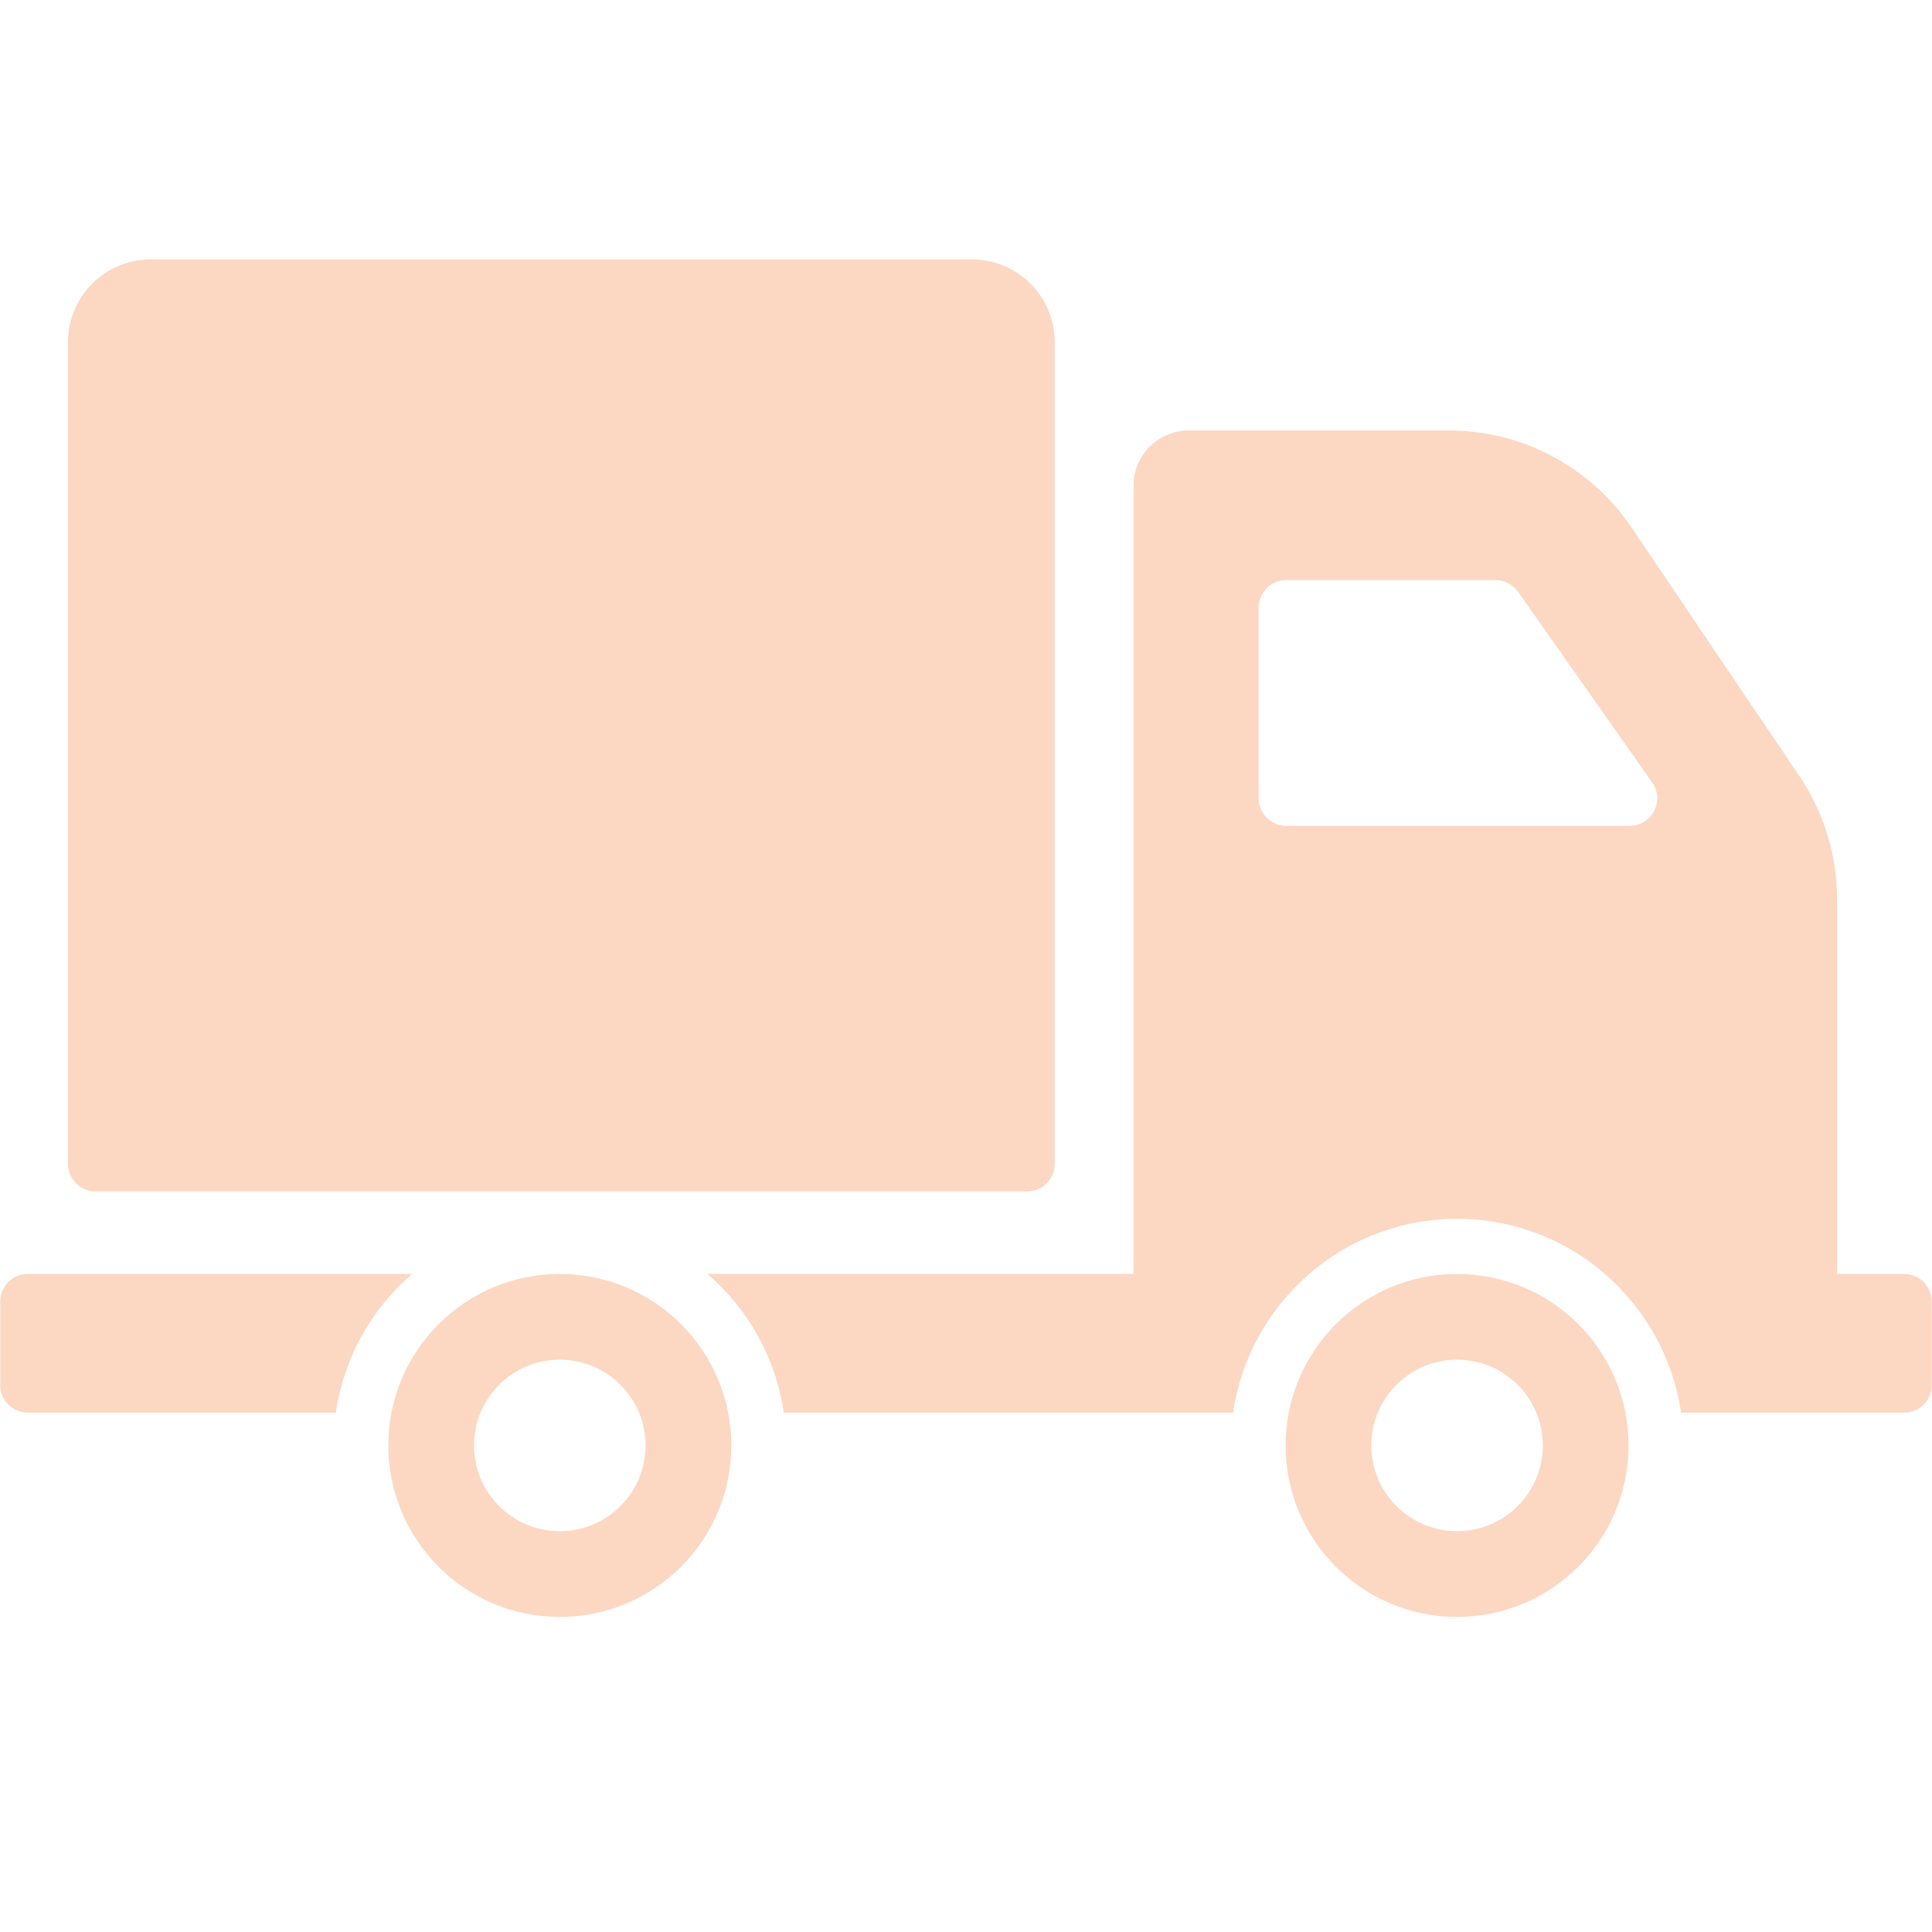 <svg version="1.0" preserveAspectRatio="xMidYMid meet" height="512" viewBox="0 0 384 384" zoomAndPan="magnify" width="512" xmlns:xlink="http://www.w3.org/1999/xlink" xmlns="http://www.w3.org/2000/svg"><defs><clipPath id="ab227f1ad9"><path clip-rule="nonzero" d="M 0 51.539 L 384 51.539 L 384 321.539 L 0 321.539 Z M 0 51.539"></path></clipPath></defs><g clip-path="url(#ab227f1ad9)"><path fill-rule="nonzero" fill-opacity="1" d="M 13.516 231.336 L 13.516 68 C 13.516 58.922 20.875 51.566 29.953 51.566 L 193.207 51.566 C 202.281 51.566 209.641 58.922 209.641 68 L 209.641 231.336 C 209.641 234.359 207.188 236.812 204.16 236.812 L 18.996 236.812 C 15.969 236.812 13.52 234.359 13.52 231.336 Z M 145.352 287.293 C 145.352 306.117 130.09 321.379 111.266 321.379 C 92.441 321.379 77.18 306.117 77.18 287.293 C 77.18 268.465 92.441 253.207 111.266 253.207 C 130.09 253.207 145.352 268.465 145.352 287.293 Z M 128.309 287.293 C 128.309 277.879 120.676 270.25 111.262 270.25 C 101.852 270.25 94.219 277.879 94.219 287.293 C 94.219 296.703 101.852 304.336 111.262 304.336 C 120.676 304.336 128.309 296.703 128.309 287.293 Z M 81.906 253.203 L 5.527 253.203 C 2.5 253.203 0.047 255.656 0.047 258.684 L 0.047 275.305 C 0.047 278.328 2.5 280.781 5.527 280.781 L 66.75 280.781 C 68.348 269.812 73.883 260.125 81.906 253.203 Z M 323.691 287.293 C 323.691 306.117 308.43 321.379 289.605 321.379 C 270.781 321.379 255.52 306.117 255.52 287.293 C 255.52 268.465 270.781 253.207 289.605 253.207 C 308.43 253.203 323.691 268.465 323.691 287.293 Z M 306.648 287.293 C 306.648 277.879 299.02 270.25 289.605 270.25 C 280.191 270.25 272.562 277.879 272.562 287.293 C 272.562 296.703 280.191 304.336 289.605 304.336 C 299.02 304.336 306.648 296.703 306.648 287.293 Z M 383.953 258.684 L 383.953 275.305 C 383.953 278.328 381.5 280.781 378.473 280.781 L 334.121 280.781 C 330.949 259.023 312.223 242.25 289.605 242.25 C 266.984 242.25 248.262 259.027 245.09 280.781 L 155.781 280.781 C 154.18 269.816 148.645 260.125 140.621 253.203 L 225.301 253.203 L 225.301 96.512 C 225.301 90.461 230.207 85.555 236.258 85.555 L 287.977 85.555 C 302.535 85.555 316.148 92.789 324.297 104.859 L 357.637 154.238 C 362.527 161.484 365.141 170.023 365.141 178.762 L 365.141 253.203 L 378.473 253.203 C 381.496 253.203 383.949 255.656 383.949 258.684 Z M 328.379 155.504 L 301.719 117.621 C 300.691 116.164 299.02 115.297 297.238 115.297 L 255.648 115.297 C 252.625 115.297 250.172 117.75 250.172 120.773 L 250.172 158.656 C 250.172 161.684 252.625 164.137 255.648 164.137 L 323.898 164.137 C 328.336 164.137 330.934 159.133 328.379 155.504 Z M 328.379 155.504" fill="#fcd8c3"></path></g></svg>